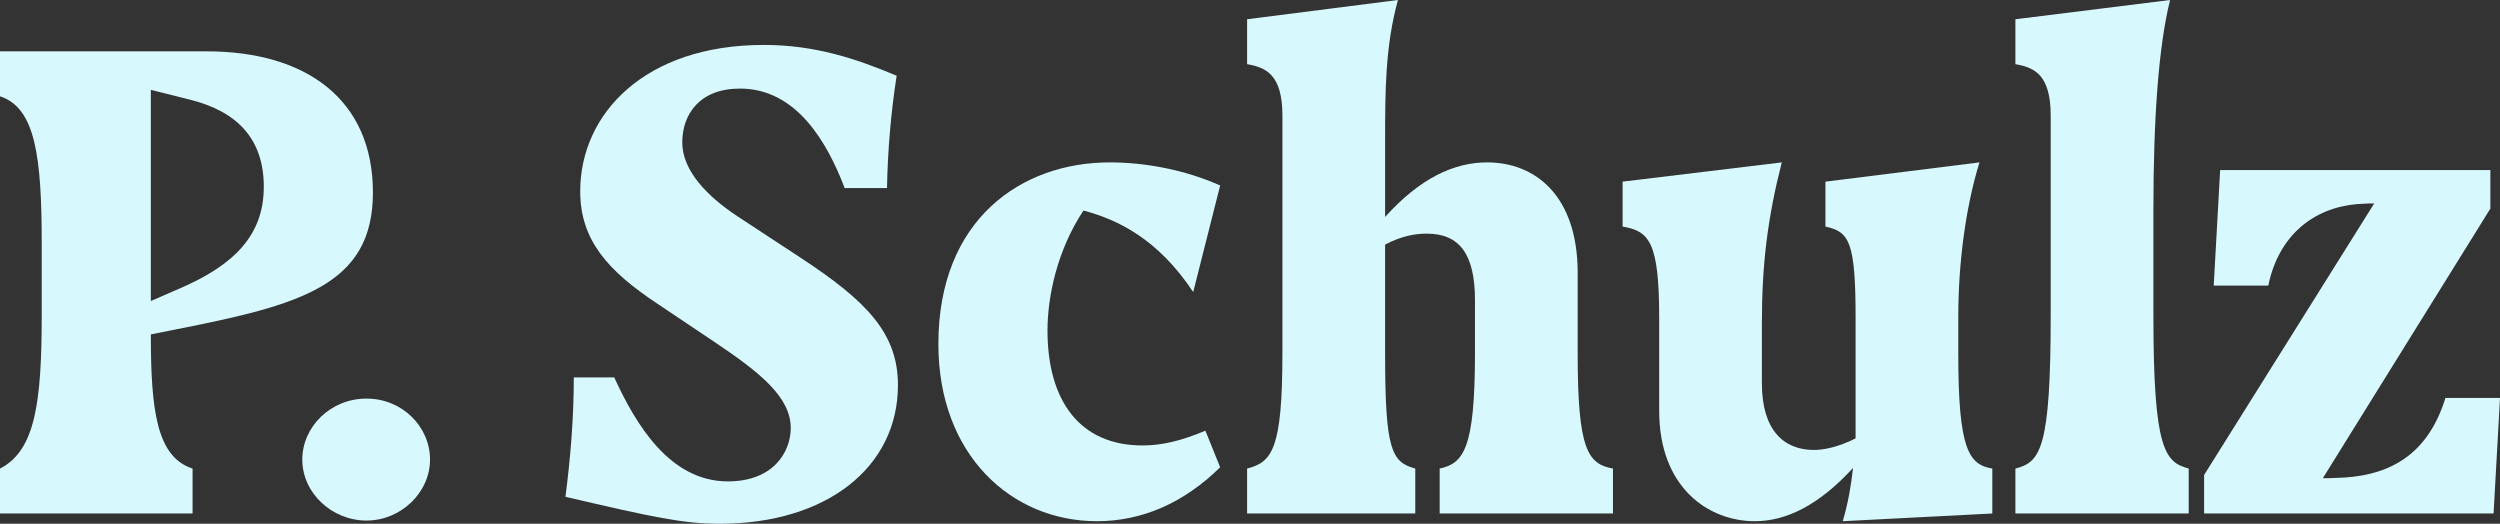 <?xml version="1.0" encoding="UTF-8"?><svg id="Layer_1" xmlns="http://www.w3.org/2000/svg" viewBox="0 0 1324.28 277.44"><rect x="0" y="0" width="1324.28" height="277.44" fill="#333333" stroke="none"/><defs><style>.cls-1{fill:#d7f9fd;stroke-width:0px;}</style></defs><path class="cls-1" d="m22.1,166.6v-37.4c0-46.58-3.4-72.08-22.1-78.2v-23.8h109.48c52.7,0,88.06,25.5,88.06,74.8s-38.76,59.5-104.04,72.42l-13.6,2.72c0,40.12,3.06,64.94,22.1,71.06v23.8H0v-23.8c18.7-9.52,22.1-35.02,22.1-81.6Zm73.44-13.94c28.22-12.24,44.2-27.88,44.2-53.72s-14.62-40.12-39.44-46.24l-20.4-5.1v111.86l15.64-6.8Z"/><path class="cls-1" d="m160.13,243.44c0-17.34,14.96-32.3,34-32.3s33.66,14.96,33.66,32.3-15.3,32.3-33.66,32.3-34-14.62-34-32.3Z"/><path class="cls-1" d="m299.53,263.16c2.72-21.08,4.42-42.16,4.42-63.24h21.42c11.22,24.48,29.24,55.08,60.18,55.08,24.48,0,33.32-15.98,33.32-28.22,0-16.32-15.98-29.24-39.78-45.22l-30.94-20.74c-26.18-17.34-40.8-33.66-40.8-59.5,0-41.14,34.34-77.52,97.24-77.52,26.86,0,48.62,7.14,70.38,16.32-3.06,19.72-4.76,39.78-5.1,59.5h-22.44c-9.18-24.14-25.5-52.7-55.42-52.7-21.42,0-30.6,13.6-30.6,28.56s13.26,28.56,29.24,39.1l33.66,22.1c34.68,22.78,51.34,39.78,51.34,67.32,0,43.52-37.74,73.44-94.52,73.44-19.04,0-35.02-3.4-81.6-14.28Z"/><path class="cls-1" d="m497.07,182.24c0-66.3,44.2-96.22,90.78-96.22,18.36,0,39.44,3.74,58.48,12.24l-14.28,56.44c-18.7-28.22-40.12-38.42-58.14-43.18-13.94,21.08-19.04,45.56-19.04,63.58,0,37.06,17,60.86,50.32,60.86,10.2,0,20.4-2.38,33.32-7.82l7.82,19.38c-19.38,19.04-41.48,28.56-65.28,28.56-45.22,0-83.98-35.02-83.98-93.84Z"/><path class="cls-1" d="m781.31,187v-27.88c0-24.48-8.16-35.36-25.5-35.36-5.78,0-12.92,1.02-22.1,5.78v58.14c0,50.66,3.4,57.12,15.98,60.52v23.8h-89.08v-23.8c13.26-3.4,18.7-10.2,18.7-61.2V61.2c0-21.42-8.5-25.5-18.7-27.2V10.2L740.51,0c-6.8,24.48-6.8,49.3-6.8,73.78v41.14c18.36-20.4,36.38-28.9,54.06-28.9,25.5,0,47.94,17.68,47.94,58.48v43.18c0,50.66,5.44,58.14,18.7,60.52v23.8h-91.8v-23.8c12.58-2.72,18.7-10.2,18.7-61.2Z"/><path class="cls-1" d="m878.89,217.6v-49.3c0-40.46-5.44-45.9-19.38-48.28v-23.8l84.32-10.2c-7.48,29.24-10.54,54.06-10.54,85v31.96c0,24.48,11.22,35.36,27.54,35.36,5.1,0,12.58-1.36,22.1-6.12v-63.92c0-40.46-3.4-45.56-15.98-48.28v-23.8l81.6-10.2c-7.48,24.14-11.22,54.06-11.22,81.6v20.06c0,49.98,5.44,58.48,18.02,60.52v23.8l-79.22,4.08c2.72-9.18,4.42-18.7,5.44-28.22-18.36,20.06-35.7,28.22-52.02,28.22-24.48,0-50.66-17.68-50.66-58.48Z"/><path class="cls-1" d="m1086.28,166.6V61.2c0-21.42-8.5-25.5-18.7-27.2V10.2l81.94-10.2c-6.12,24.48-8.84,62.9-8.84,111.18v56.1c0,71.06,6.12,77.52,18.7,80.92v23.8h-91.8v-23.8c13.26-3.4,18.7-10.2,18.7-81.6Z"/><path class="cls-1" d="m1167.54,251.6l90.1-143.82h-3.06l-6.12.34c-23.12,2.04-41.48,16.66-46.92,43.18h-28.9l3.4-61.2h143.14v20.4l-88.74,142.8h3.06l8.5-.34c25.84-1.7,44.54-13.6,53.38-42.16h28.9l-3.4,61.2h-153.34v-20.4Z"/></svg>